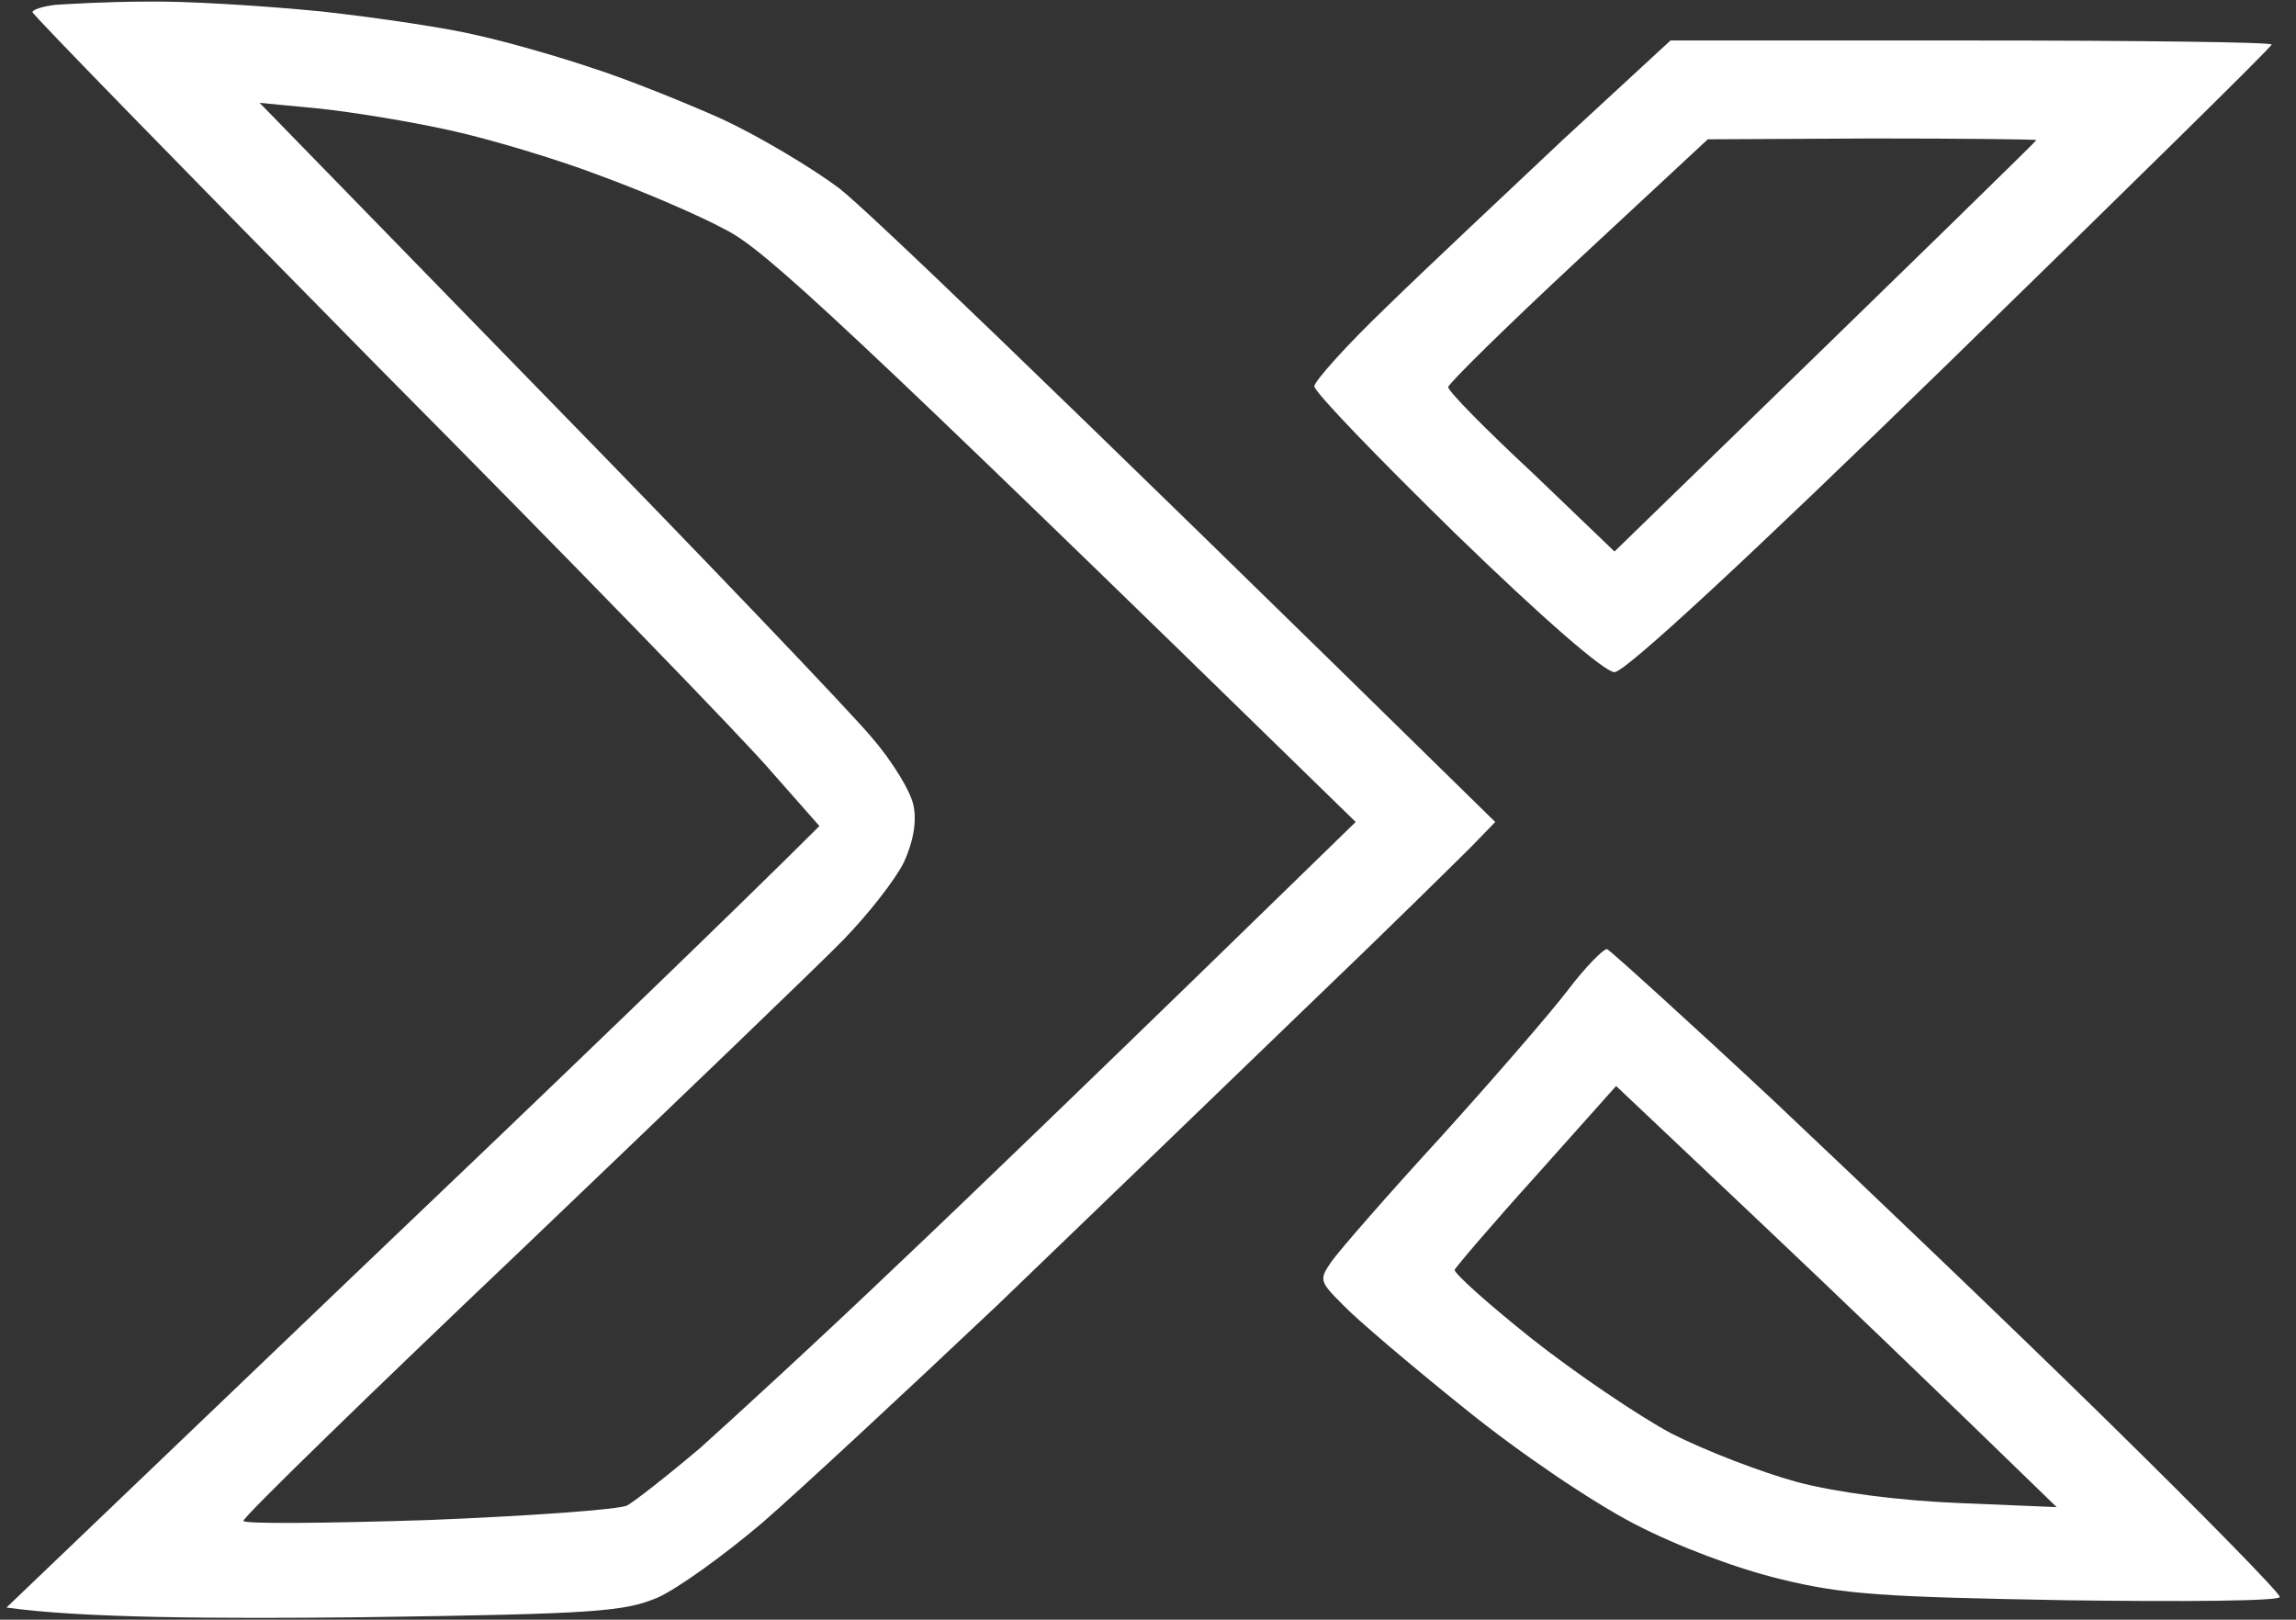 <svg width="696" height="491" viewBox="0 0 696 491" fill="none" xmlns="http://www.w3.org/2000/svg">
<rect x="0" y="0" width="696" height="491" fill="#333333" stroke="none"/>
<path fill-rule="evenodd" clip-rule="evenodd" d="M44.269 0.491C55.828 0.245 79.438 1.718 97.145 3.437C114.852 5.401 136.249 8.592 145.103 10.802C153.956 12.766 169.45 17.185 179.534 20.622C189.617 23.814 207.324 30.933 218.883 36.089C230.442 41.489 246.428 51.064 254.544 57.202C262.66 63.584 310.618 109.247 453.261 249.182L446.129 256.547C441.948 260.721 419.568 282.816 395.712 305.647C372.102 328.479 330.047 368.987 302.502 395.501C274.711 421.769 242.739 451.475 231.18 461.54C219.621 471.36 205.357 481.671 199.209 484.372C189.125 488.545 180.763 489.281 109.442 490.263C66.157 490.754 24.348 490.509 1.968 487.318L108.458 385.435C167.237 329.461 222.572 276.187 248.396 250.41L233.886 233.962C226.016 224.633 172.401 169.395 114.606 111.211C57.057 52.782 9.837 4.419 9.837 3.682C9.837 2.946 12.789 1.964 16.724 1.473C20.413 1.227 32.71 0.491 44.269 0.491ZM165.761 120.54C213.719 169.64 257.987 216.04 264.136 223.405C270.53 230.77 276.187 240.099 276.924 244.272C277.908 248.937 276.924 255.074 273.973 261.457C271.268 266.858 263.152 277.169 255.774 284.78C248.396 292.39 204.373 334.617 158.137 378.807C111.655 422.997 73.781 459.822 73.781 461.049C73.781 462.031 98.867 461.785 129.609 460.803C160.597 459.576 187.65 457.612 190.109 456.384C192.322 455.157 202.406 447.301 212.243 438.954C221.835 430.362 248.888 405.566 271.76 383.717C294.878 361.867 335.457 322.587 362.264 296.564L410.96 249.182C254.052 95.99 231.672 75.614 220.113 69.722C211.997 65.303 194.782 57.938 181.993 53.273C169.204 48.364 148.792 42.226 136.495 39.526C124.444 36.825 106.245 33.879 96.653 32.897L78.7 31.178L165.761 120.54ZM487.2 287.726C488.184 288.217 511.056 308.839 537.863 333.88C564.424 358.921 609.922 402.375 638.943 430.853C667.717 459.085 691.327 483.144 691.081 484.126C691.081 485.354 662.061 485.599 626.4 485.108C571.064 484.126 558.768 483.39 539.83 478.725C526.55 475.534 508.842 468.905 495.562 462.031C482.773 455.403 460.885 440.673 443.915 426.924C427.683 413.913 410.96 399.674 407.025 395.501C399.893 388.381 399.893 387.89 403.582 382.489C405.795 379.298 420.551 362.358 436.537 344.927C452.523 327.251 469.985 307.12 475.395 300.001C480.806 292.881 486.216 287.48 487.2 287.726ZM465.804 356.221C452.277 371.196 441.21 384.208 440.964 384.944C440.718 385.926 451.047 395.255 464.328 405.812C477.363 416.123 496.546 429.134 506.629 434.535C516.712 439.691 533.928 446.319 544.749 449.265C556.8 452.457 575.737 454.912 593.936 455.648L623.449 456.876C585.083 419.56 555.079 390.836 531.96 368.987L489.905 329.216L465.804 356.221Z" fill="white"/>
<path fill-rule="evenodd" clip-rule="evenodd" d="M506.383 12.275H597.625C647.551 12.275 688.622 12.766 688.622 13.502C688.622 14.239 644.845 57.202 591.477 109.248C529.255 169.886 492.611 203.765 489.413 203.765C486.462 203.765 468.017 187.808 441.456 162.03C417.846 138.953 398.417 118.822 398.417 117.104C398.417 115.631 408.009 104.829 420.059 93.29C431.864 81.751 456.212 58.92 473.919 42.226L506.383 12.275ZM478.346 78.805C456.704 98.936 438.996 116.367 438.996 117.349C438.996 118.577 450.31 130.115 464.328 143.127L489.413 167.186C588.526 70.95 617.3 42.717 617.3 42.471C617.3 42.226 594.92 41.98 567.621 41.98L517.696 42.226L478.346 78.805Z" fill="white"/>
</svg>
